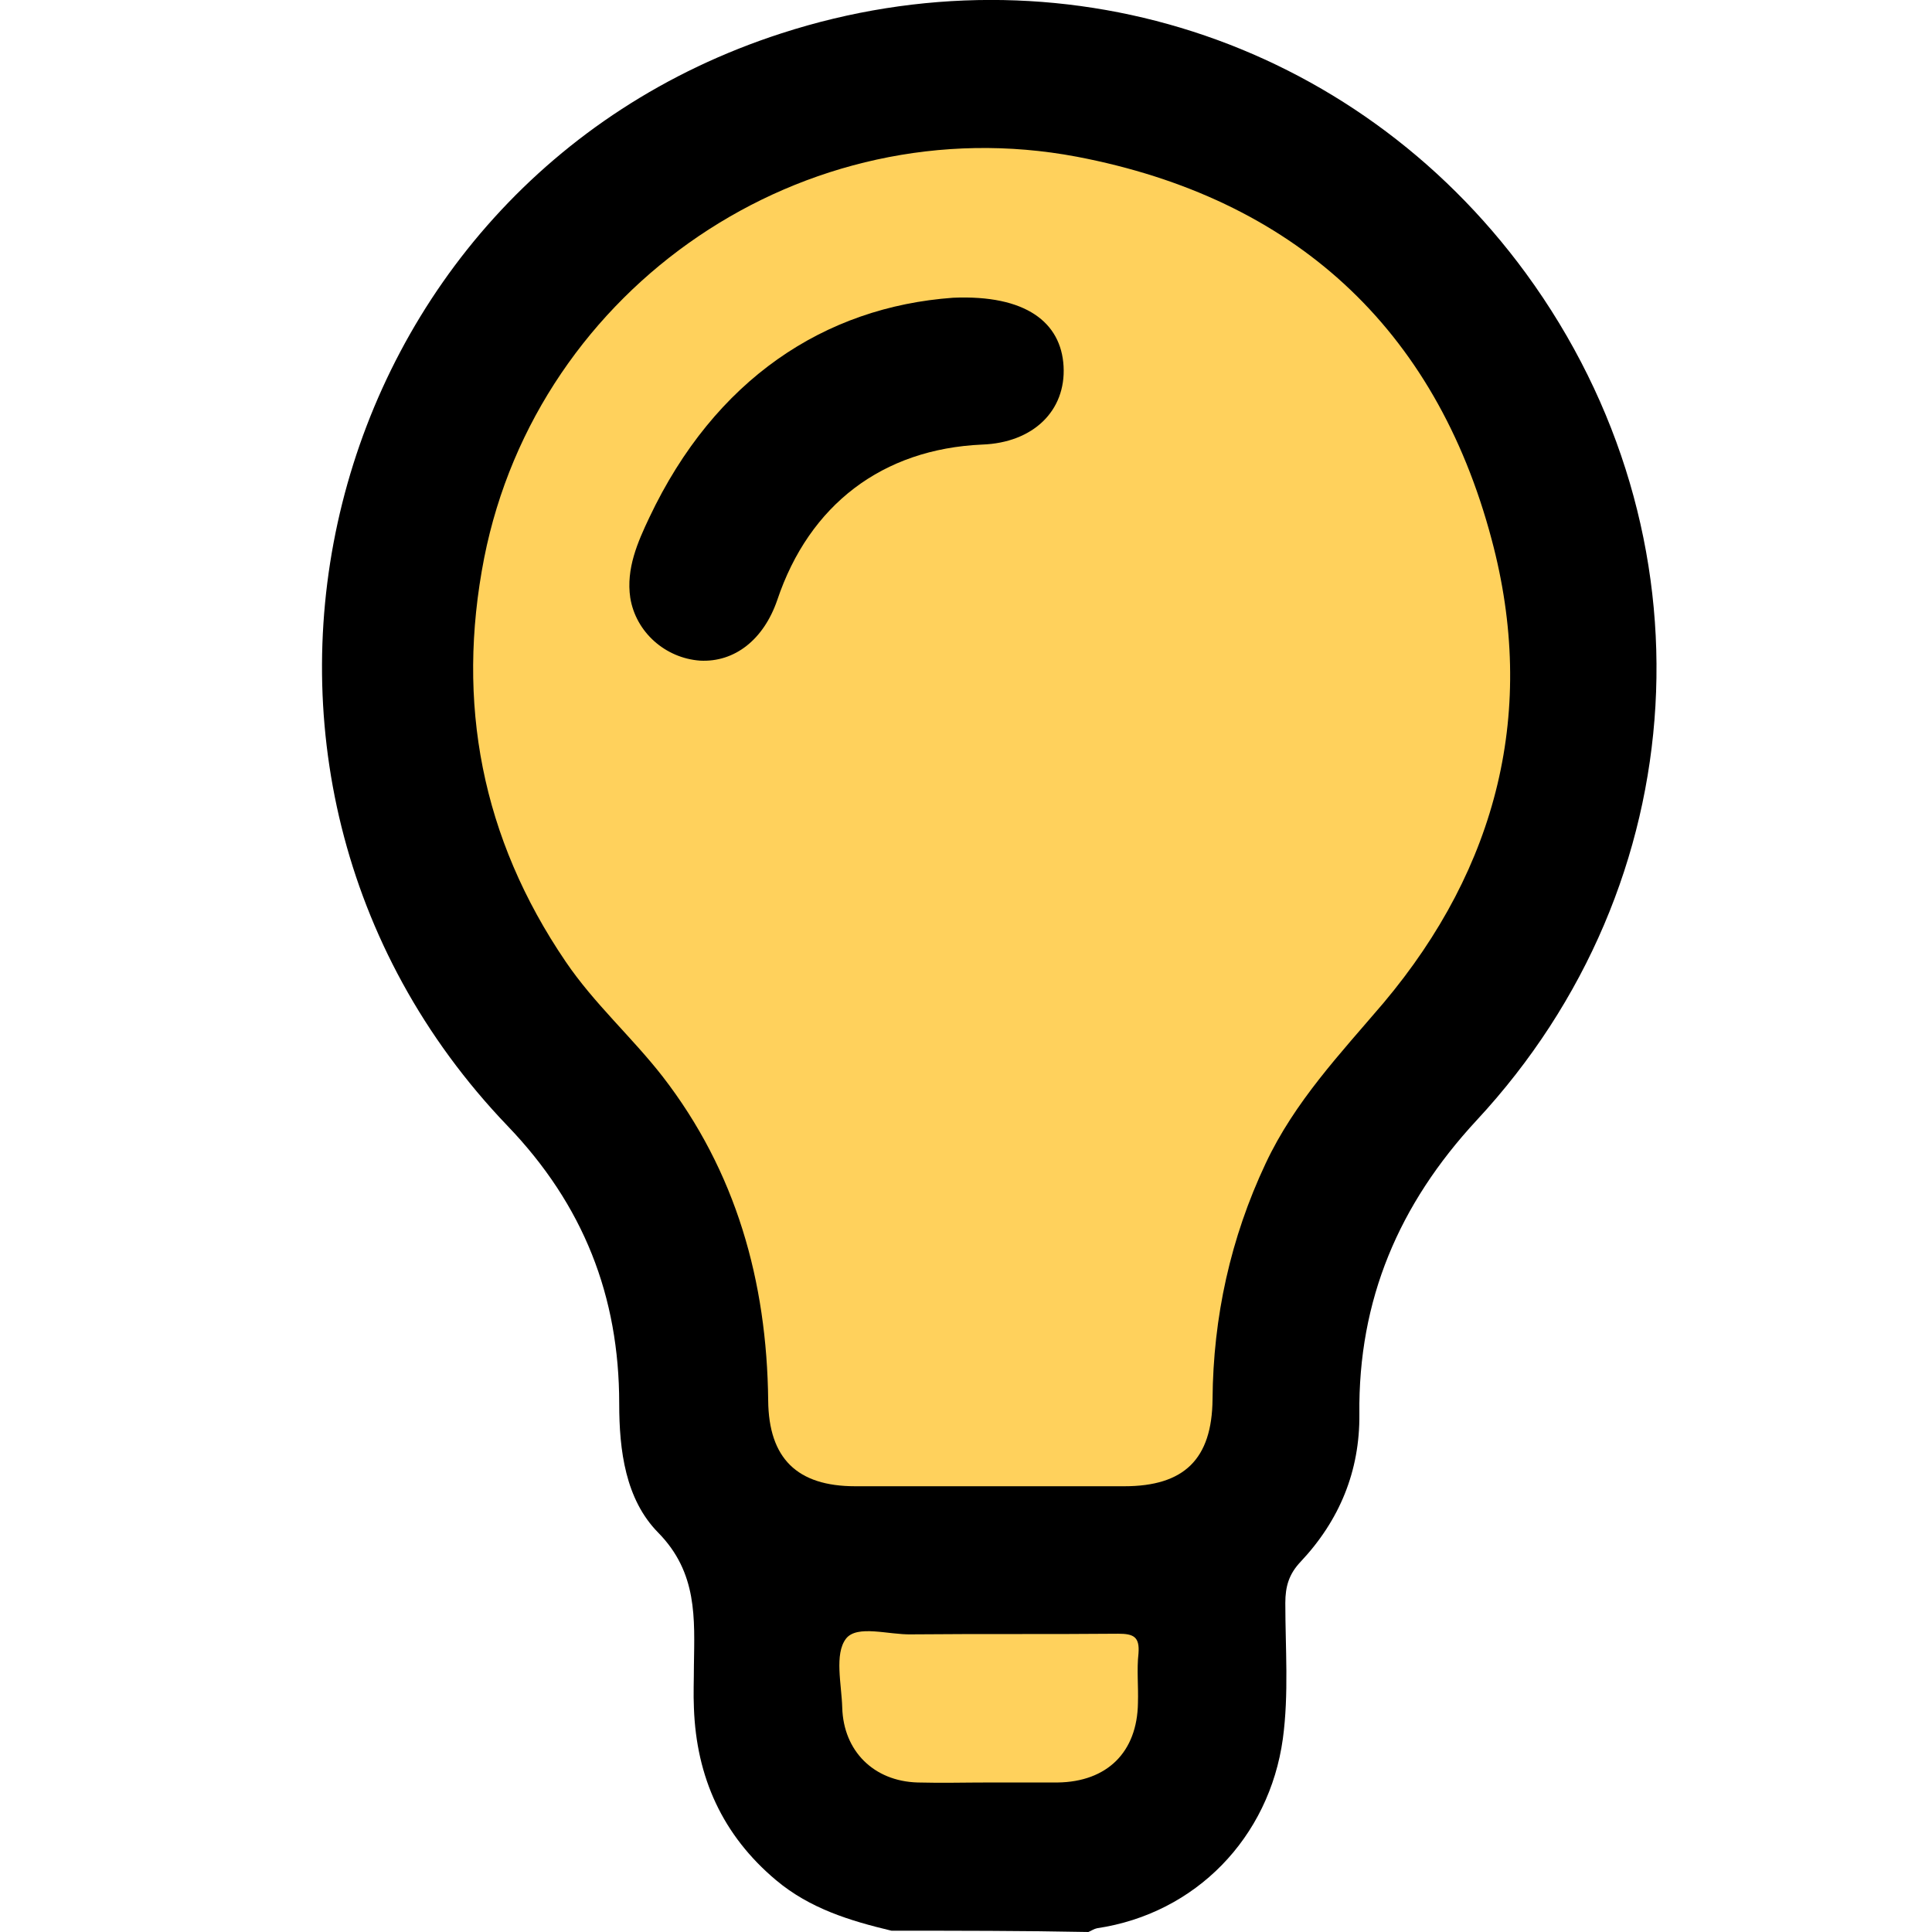 <svg width="18" height="18" viewBox="0 0 18 18" fill="none" xmlns="http://www.w3.org/2000/svg">
<path d="M8.306 17.988C7.92 17.896 7.546 17.782 7.23 17.517C6.73 17.097 6.488 16.556 6.465 15.912C6.459 15.78 6.465 15.654 6.465 15.521C6.471 15.079 6.5 14.653 6.132 14.279C5.827 13.969 5.769 13.514 5.769 13.077C5.769 12.077 5.436 11.226 4.728 10.489C1.566 7.188 2.934 1.714 7.282 0.31C9.858 -0.524 12.613 0.356 14.217 2.547C15.994 4.98 15.81 8.229 13.757 10.438C13.033 11.22 12.653 12.111 12.665 13.175C12.67 13.704 12.481 14.164 12.118 14.55C12.009 14.665 11.975 14.78 11.975 14.935C11.975 15.355 12.009 15.78 11.952 16.2C11.825 17.12 11.141 17.828 10.221 17.965C10.192 17.971 10.169 17.988 10.14 18C9.53 17.988 8.921 17.988 8.306 17.988Z" fill="black"/>
<path d="M9.21 13.847C8.796 13.847 8.382 13.847 7.968 13.847C7.427 13.847 7.162 13.588 7.157 13.048C7.145 11.938 6.858 10.914 6.173 10.029C5.886 9.661 5.535 9.35 5.27 8.959C4.488 7.809 4.247 6.549 4.511 5.198C5.012 2.667 7.496 0.982 10.032 1.46C12.051 1.845 13.373 3.053 13.897 5.025C14.322 6.613 13.954 8.079 12.89 9.344C12.488 9.816 12.062 10.264 11.792 10.839C11.464 11.535 11.303 12.271 11.297 13.036C11.292 13.594 11.033 13.847 10.475 13.847C10.055 13.847 9.63 13.847 9.21 13.847Z" fill="#FFD15C"/>
<path d="M9.216 16.607C8.992 16.607 8.773 16.613 8.549 16.607C8.14 16.595 7.859 16.314 7.847 15.911C7.841 15.693 7.772 15.411 7.882 15.267C7.985 15.135 8.278 15.232 8.491 15.227C9.135 15.221 9.774 15.227 10.418 15.221C10.562 15.221 10.619 15.25 10.607 15.405C10.59 15.555 10.607 15.71 10.602 15.865C10.596 16.325 10.314 16.601 9.854 16.607C9.641 16.607 9.429 16.607 9.216 16.607Z" fill="#FFD15C"/>
<path d="M8.88 2.774C9.558 2.745 9.886 3.004 9.909 3.412C9.932 3.826 9.627 4.125 9.15 4.142C8.224 4.183 7.54 4.7 7.241 5.592C7.114 5.96 6.844 6.172 6.522 6.155C6.2 6.132 5.924 5.891 5.872 5.569C5.832 5.298 5.941 5.051 6.05 4.821C6.66 3.533 7.683 2.86 8.88 2.774Z" fill="black"/>
</svg>
